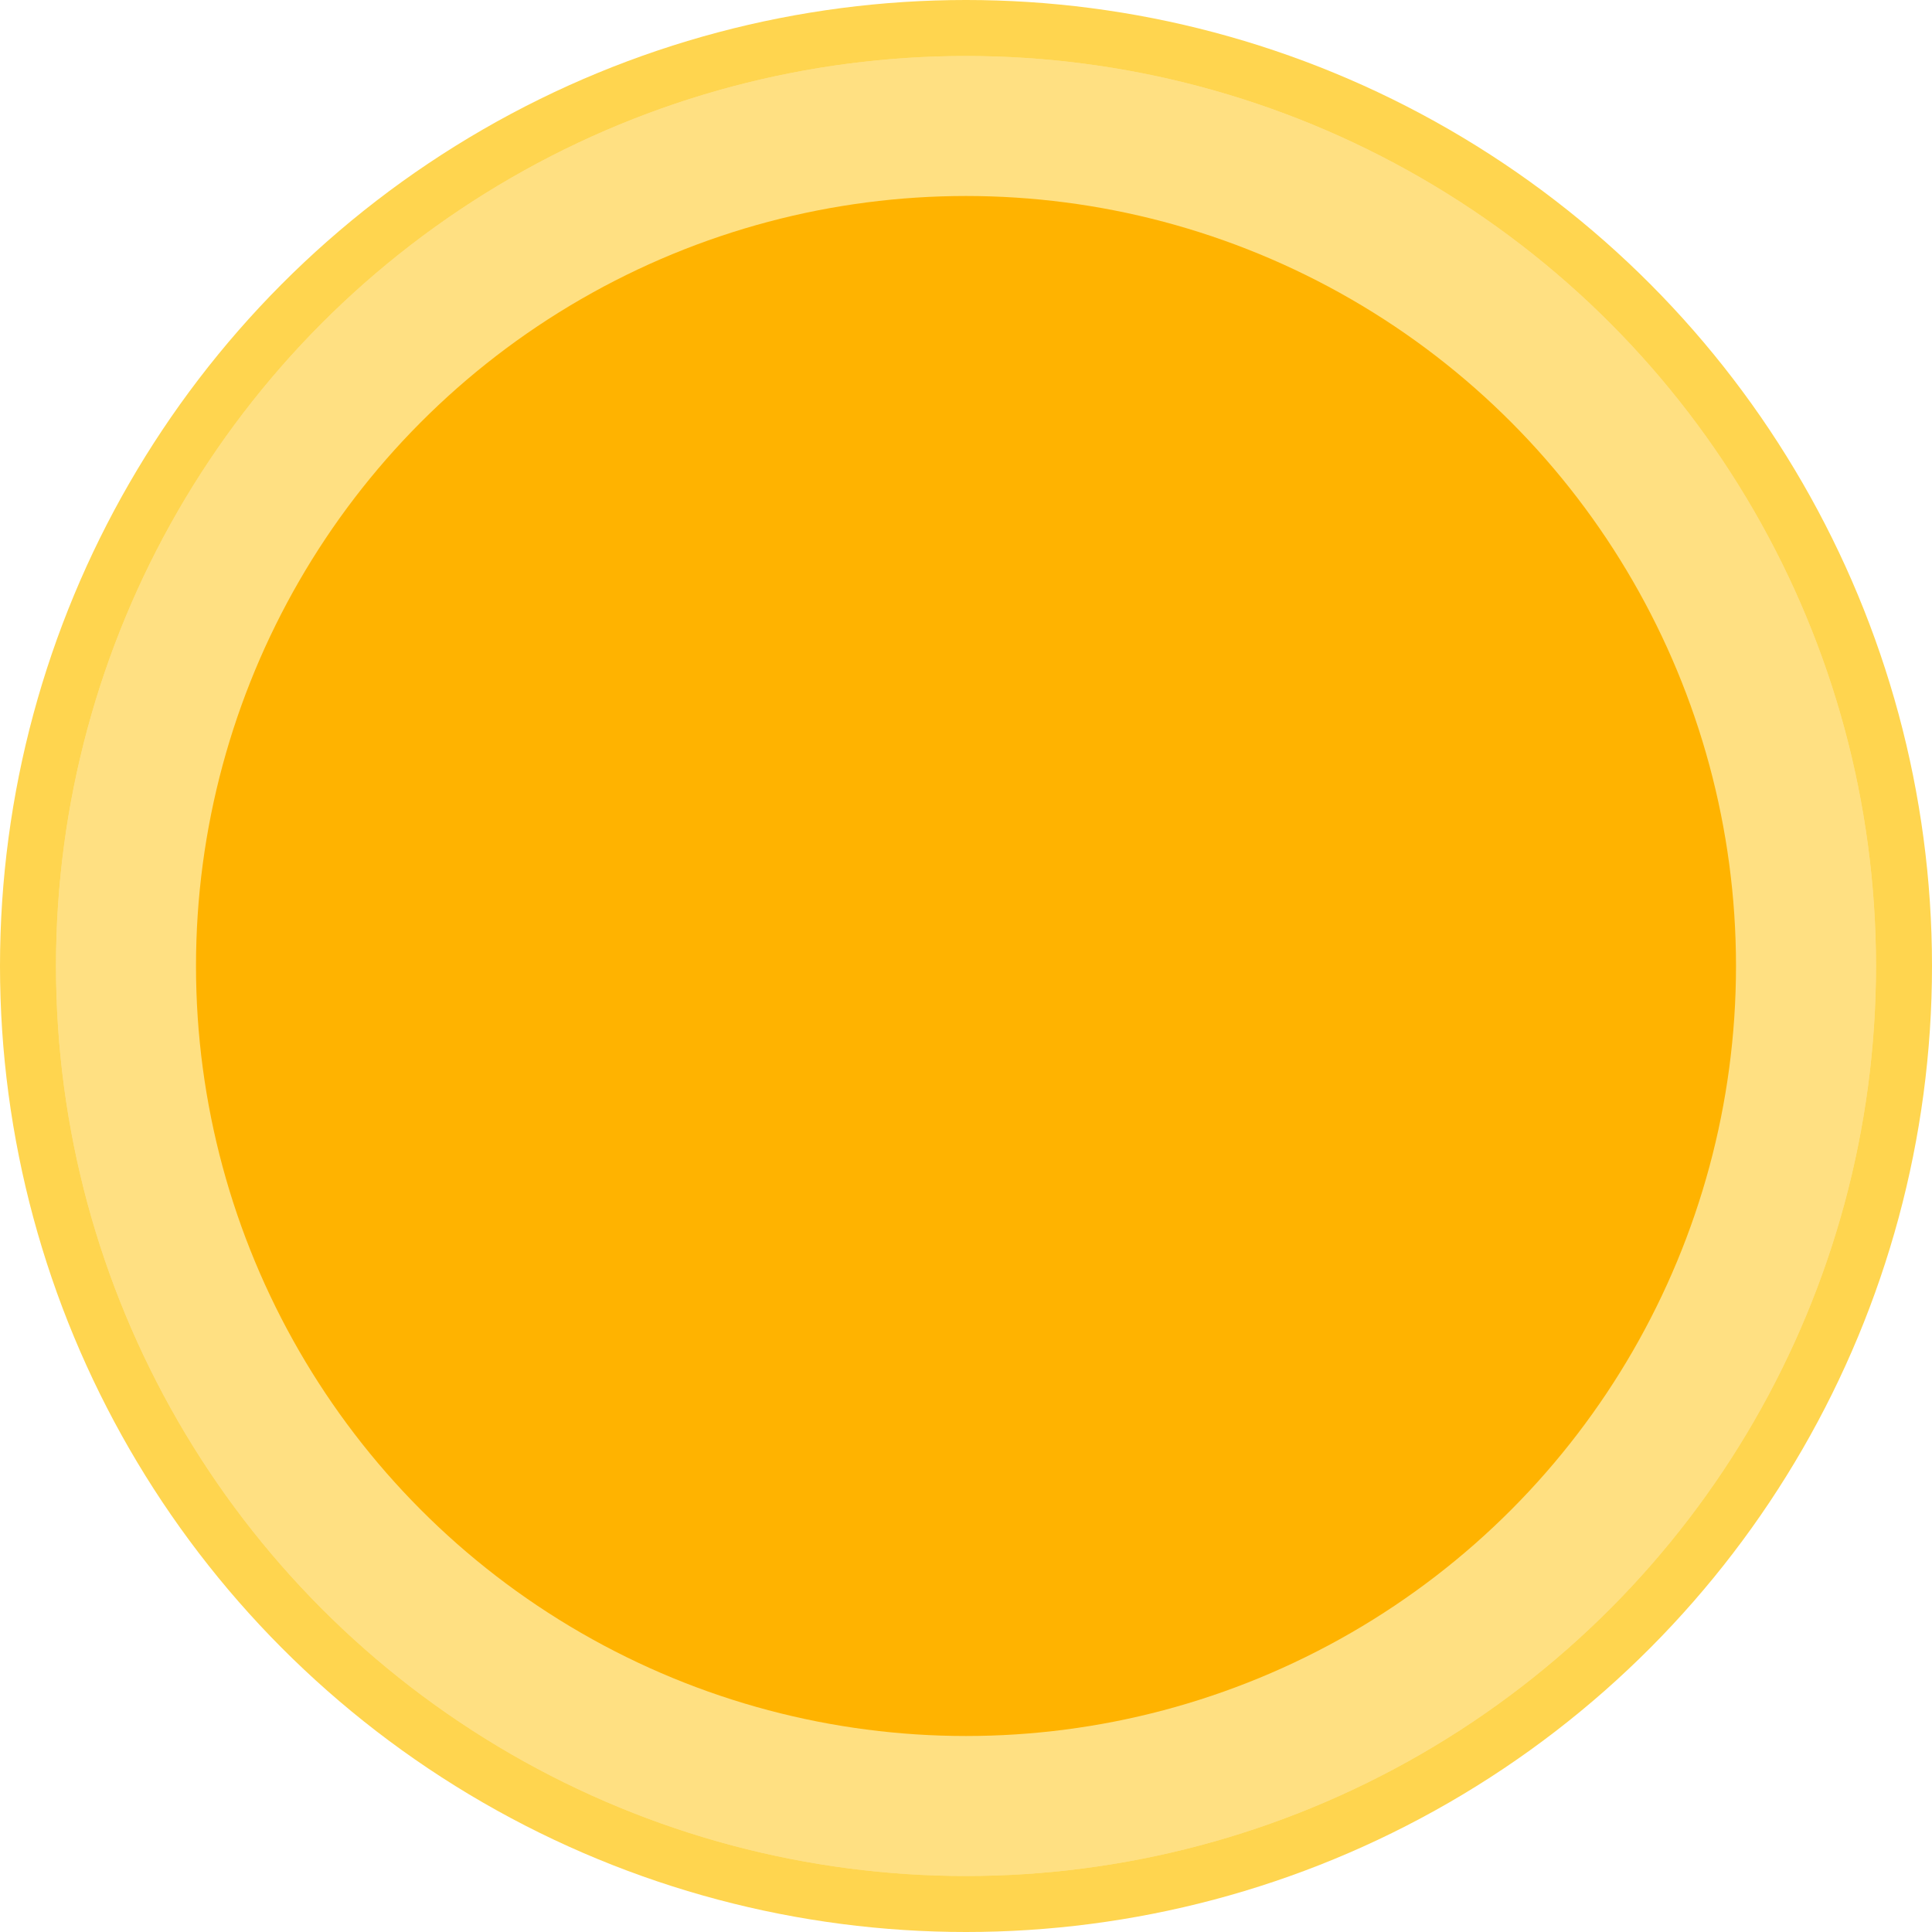 <?xml version="1.0" encoding="UTF-8"?><svg xmlns="http://www.w3.org/2000/svg" xmlns:xlink="http://www.w3.org/1999/xlink" height="69.0" preserveAspectRatio="xMidYMid meet" version="1.0" viewBox="0.0 0.0 69.0 69.0" width="69.0" zoomAndPan="magnify"><g><g id="change1_1"><circle cx="34.5" cy="34.5" fill="#ffd54f" r="34.5"/></g><g id="change2_1"><circle cx="34.5" cy="34.5" fill="#ffe082" r="32.5"/></g><g id="change2_2"><circle cx="34.5" cy="34.5" fill="#ffe082" r="32.5"/></g><g id="change3_1"><circle cx="34.5" cy="34.5" fill="#ffb300" r="27.5"/></g></g></svg>